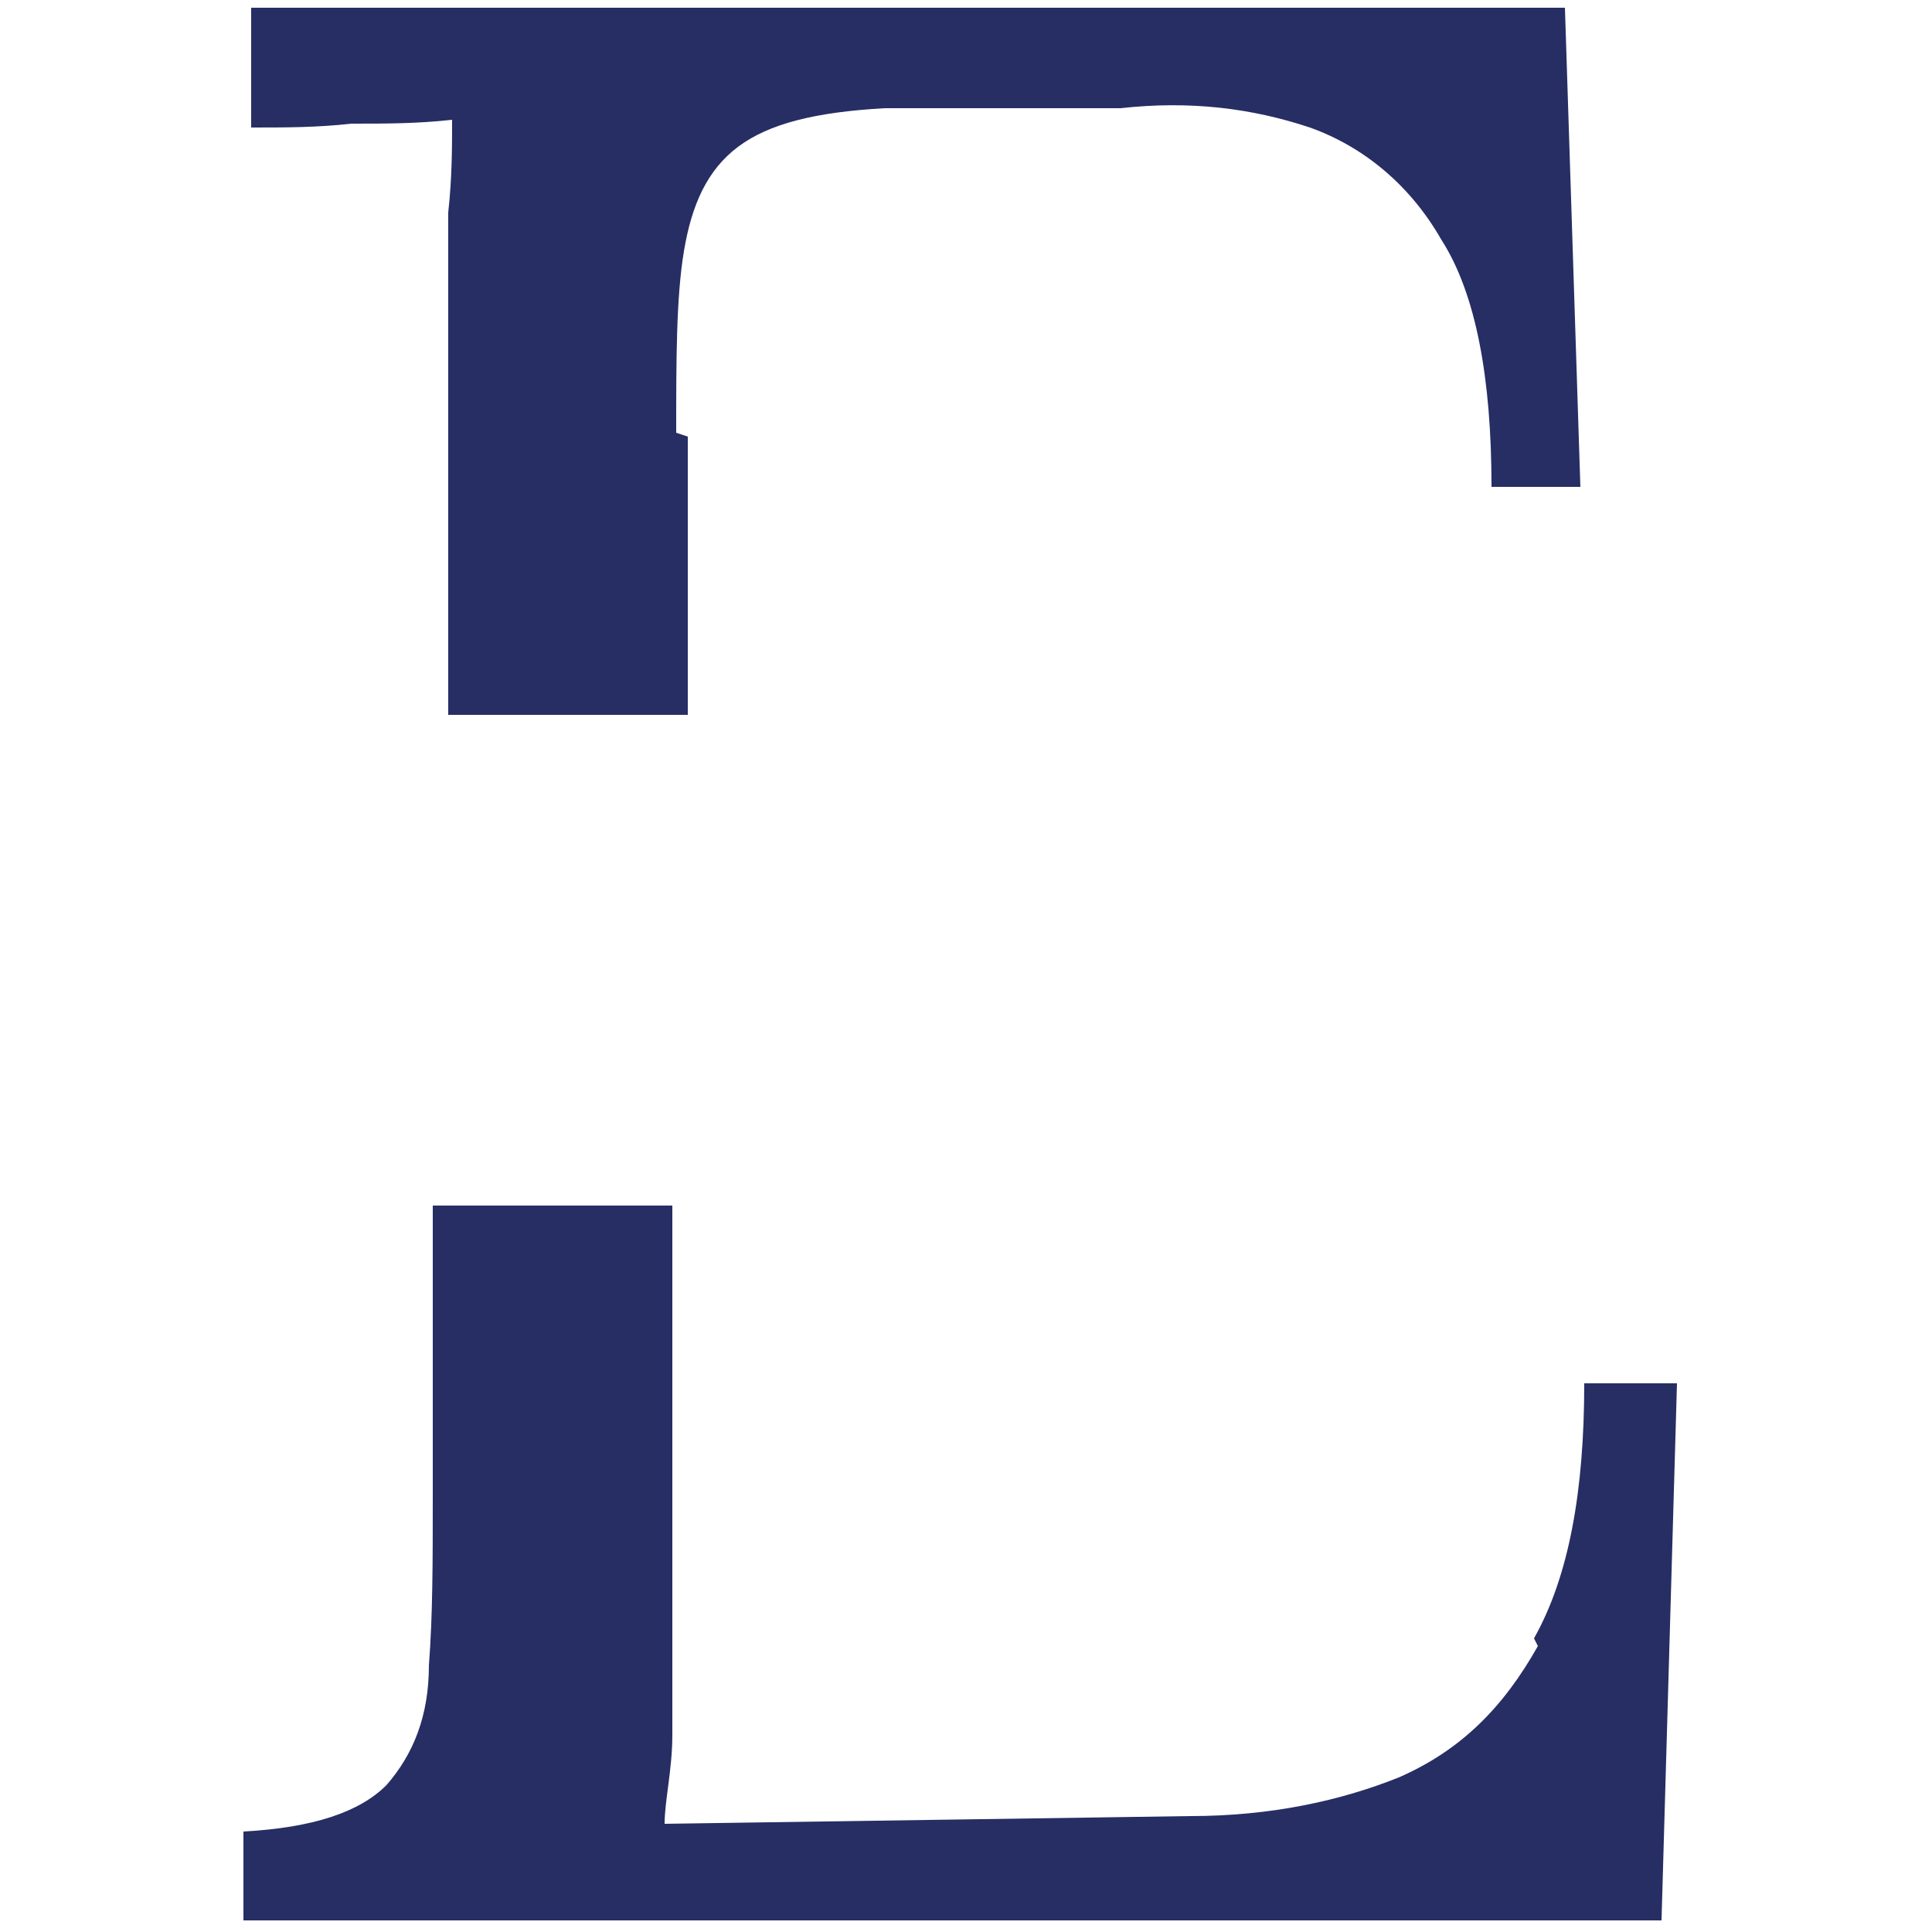 <?xml version="1.0" encoding="UTF-8"?>
<svg id="katman_1" xmlns="http://www.w3.org/2000/svg" version="1.1" viewBox="0 0 50 50">
  <!-- Generator: Adobe Illustrator 29.3.1, SVG Export Plug-In . SVG Version: 2.1.0 Build 151)  -->
  <defs>
    <style>
      .st0 {
        fill: #262e64;
      }
    </style>
  </defs>
  <path class="st0" d="M39.8,42.6c-.9,1.6-2,2.7-3.6,3.4-1.5.6-3.3,1-5.4,1l-13.6.2c0-.6.2-1.4.2-2.3,0-.9,0-2,0-3.3v-10.4h-6.2v7.5c0,1.7,0,3.1-.1,4.4,0,1.3-.4,2.3-1.1,3.1-.7.7-1.9,1.1-3.7,1.2v2.3h36.7l.4-13.9h-2.4c0,2.8-.4,5-1.3,6.6Z"/>
  <path class="st0" d="M17.5,11.2c0-1.9,0-3.5.2-4.7.2-1.2.6-2.1,1.4-2.7.8-.6,2-.9,3.8-1h6.1c1.8-.2,3.4,0,4.9.5,1.4.5,2.6,1.5,3.4,2.9.9,1.4,1.3,3.6,1.3,6.4h2.3l-.4-12.4H6.5v3.1c.9,0,1.7,0,2.6-.1.9,0,1.7,0,2.6-.1,0,.7,0,1.5-.1,2.4,0,.9,0,1.8,0,2.7v10.3h6.2v-7.2Z"/>
</svg>
